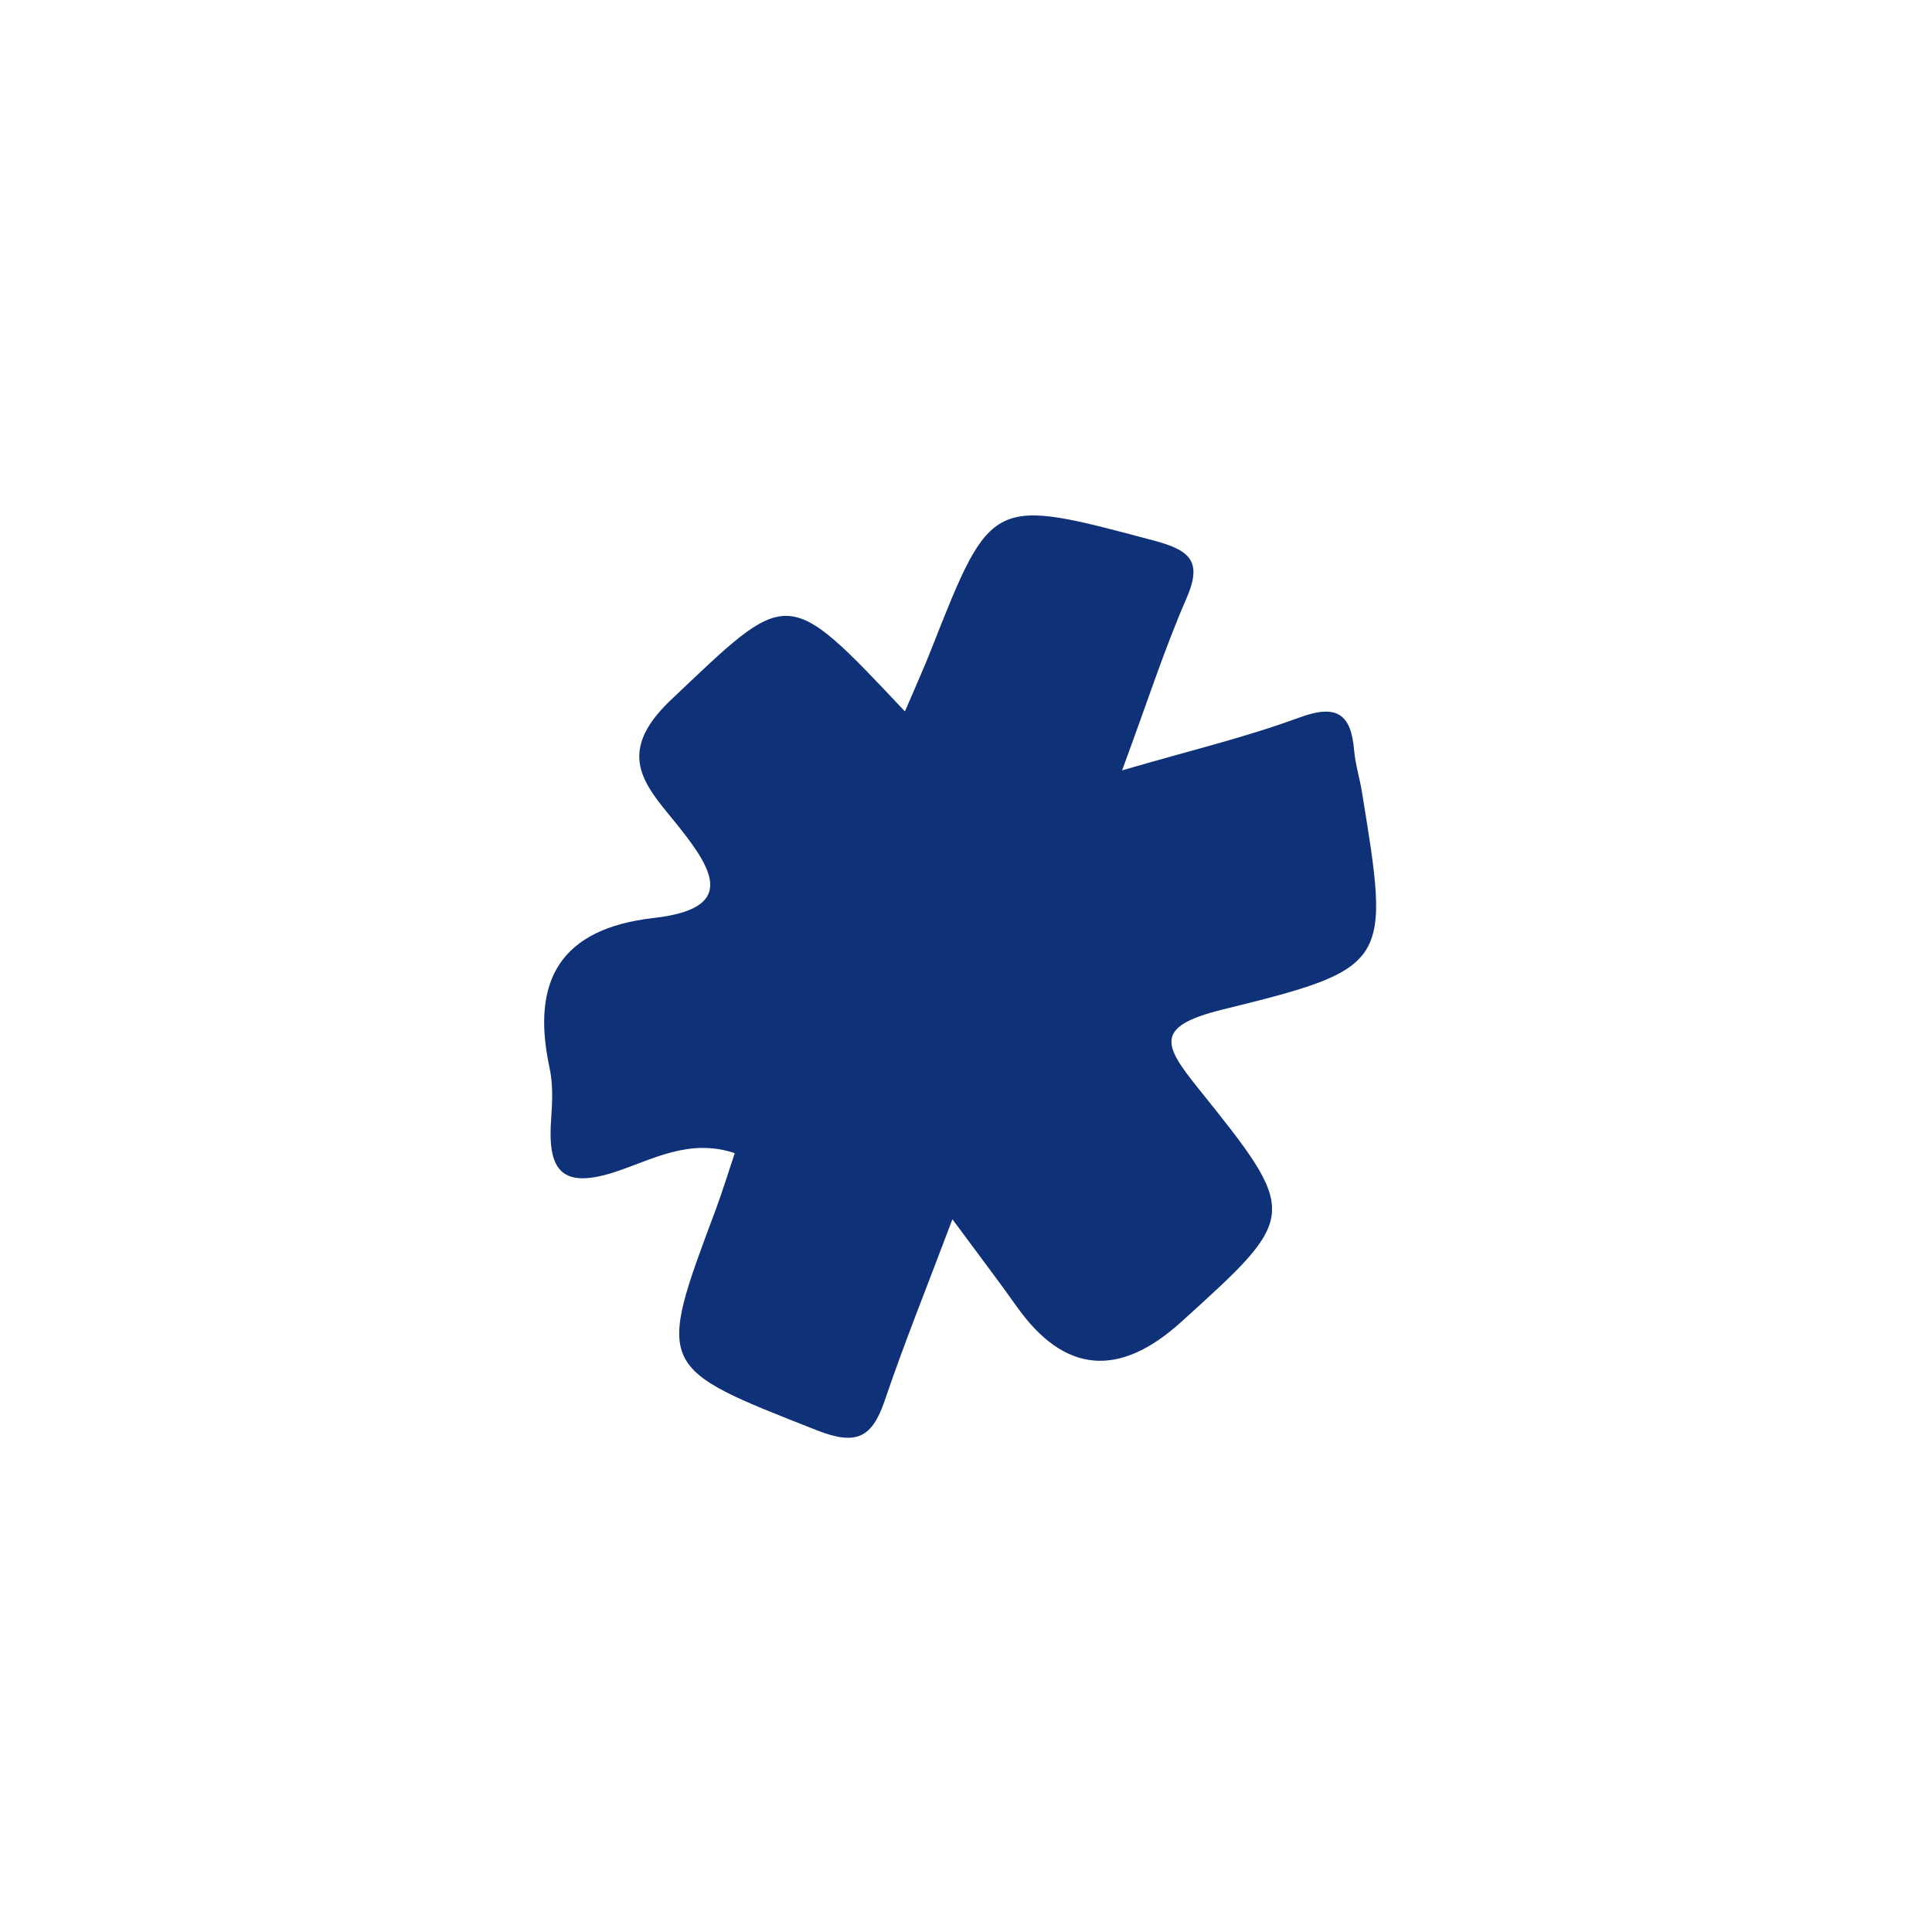 <svg xmlns="http://www.w3.org/2000/svg" viewBox="0 0 64 64"><defs><style> .cls-1 { fill: #0e3178; } </style></defs><g><g id="Layer_1"><path class="cls-1" d="M29.98,23.56c.37-.87.64-1.46.87-2.05,2-5.08,1.99-5.04,7.42-3.59,1.18.32,1.56.7,1.03,1.91-.74,1.7-1.31,3.48-2.13,5.69,2.22-.65,4.08-1.09,5.87-1.75,1.25-.46,1.72-.12,1.82,1.11.04.46.19.92.26,1.38.93,5.7.96,5.81-4.65,7.19-2.26.56-1.91,1.19-.77,2.61,3.36,4.18,3.32,4.21-.57,7.73q-3.1,2.81-5.45-.51c-.58-.82-1.2-1.63-2.13-2.89-.85,2.26-1.6,4.11-2.24,6-.42,1.23-.93,1.51-2.25.99-5.31-2.09-5.33-2.03-3.35-7.31.22-.6.41-1.21.63-1.87-1.48-.5-2.71.2-3.87.59-1.92.66-2.34-.06-2.21-1.76.04-.56.06-1.14-.06-1.68-.62-2.9.39-4.59,3.45-4.94,2.73-.31,2-1.56.83-3.03-1.02-1.28-2.2-2.34-.27-4.18,3.93-3.72,3.79-3.86,7.76.36Z"></path></g></g></svg>